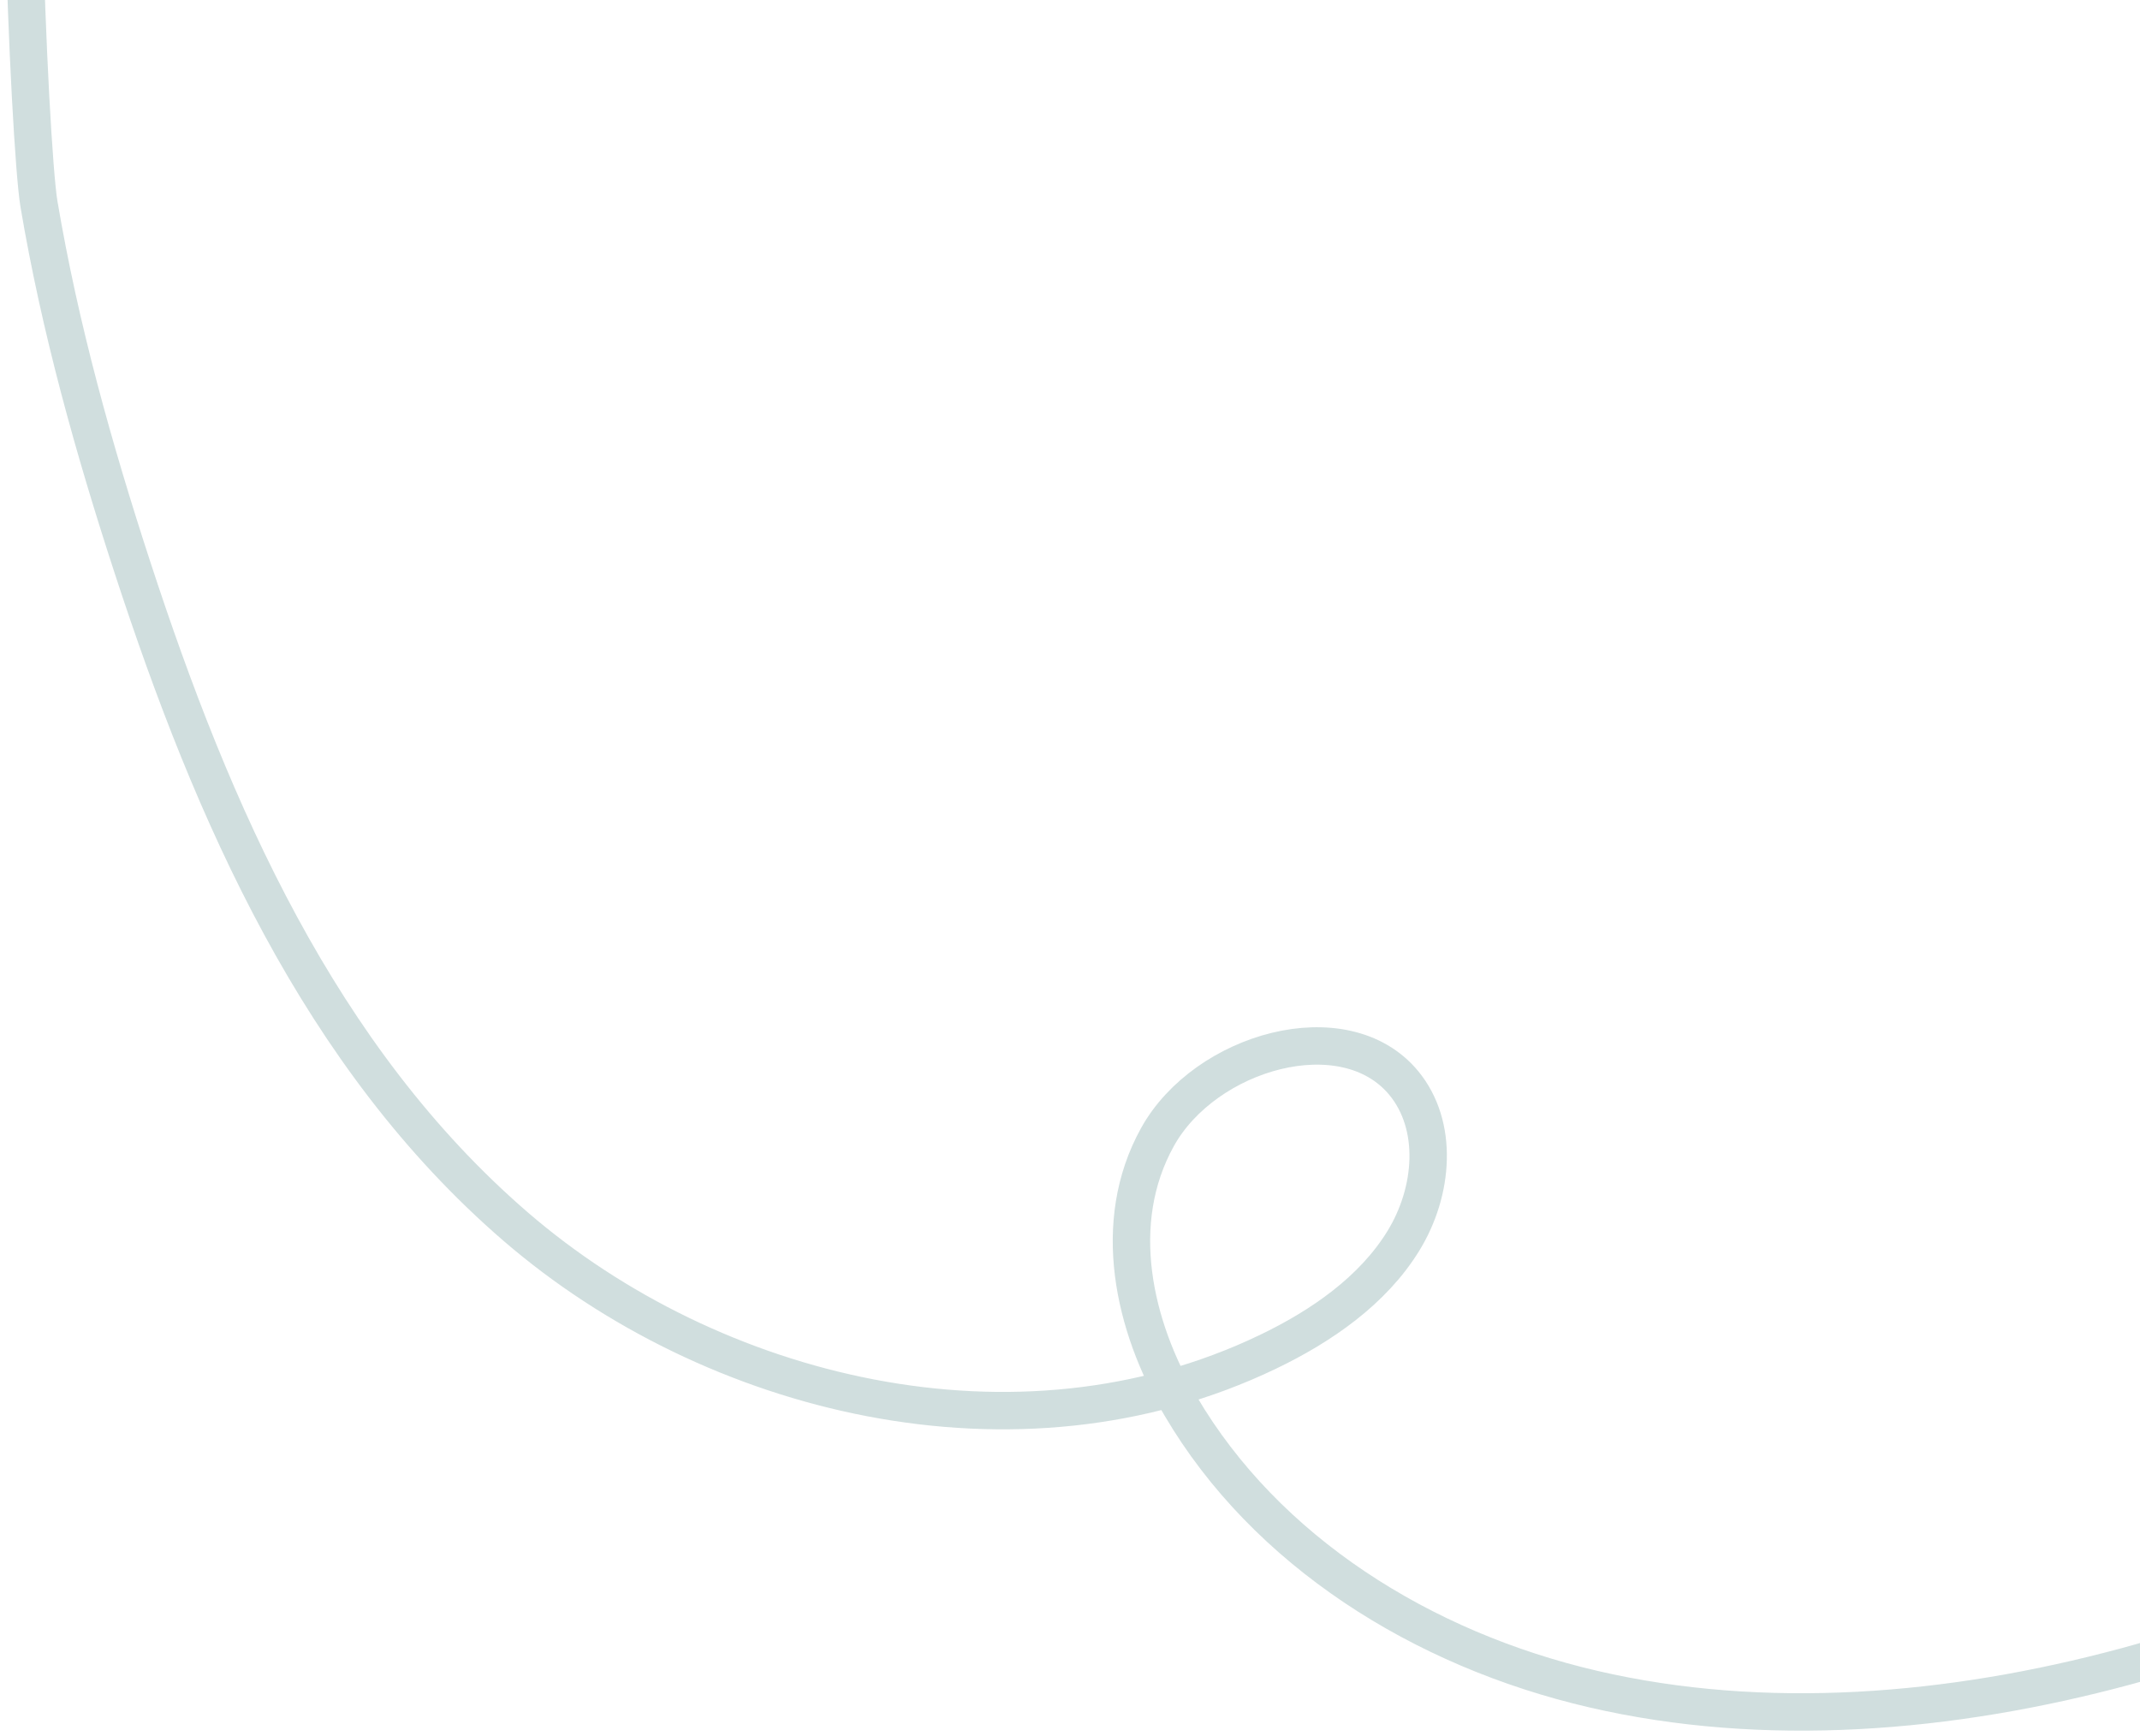 <svg width="286" height="232" viewBox="0 0 286 232" fill="none" xmlns="http://www.w3.org/2000/svg"><path d="M4.988-50.217C1.183-42.896 3.9 19.495 5.206 27.26c2.805 16.598 7.335 32.77 12.53 48.677 10.68 32.688 24.962 65.368 51.177 87.988 26.215 22.619 66.933 32.857 100.49 16.76 7.185-3.441 14.066-8.205 18.148-14.848 4.082-6.642 4.734-15.435.048-21.108-7.917-9.565-26.553-4.232-32.911 7.236-6.359 11.468-3.196 25.25 3.087 35.922 11.397 19.405 32.238 32.532 55.136 37.845 22.905 5.324 47.719 3.302 71.19-3.027 35.501-9.583 71.312-32.253 82.176-66.034" stroke="#D0DEDE" stroke-width="5" stroke-linecap="round" stroke-linejoin="round"/></svg>